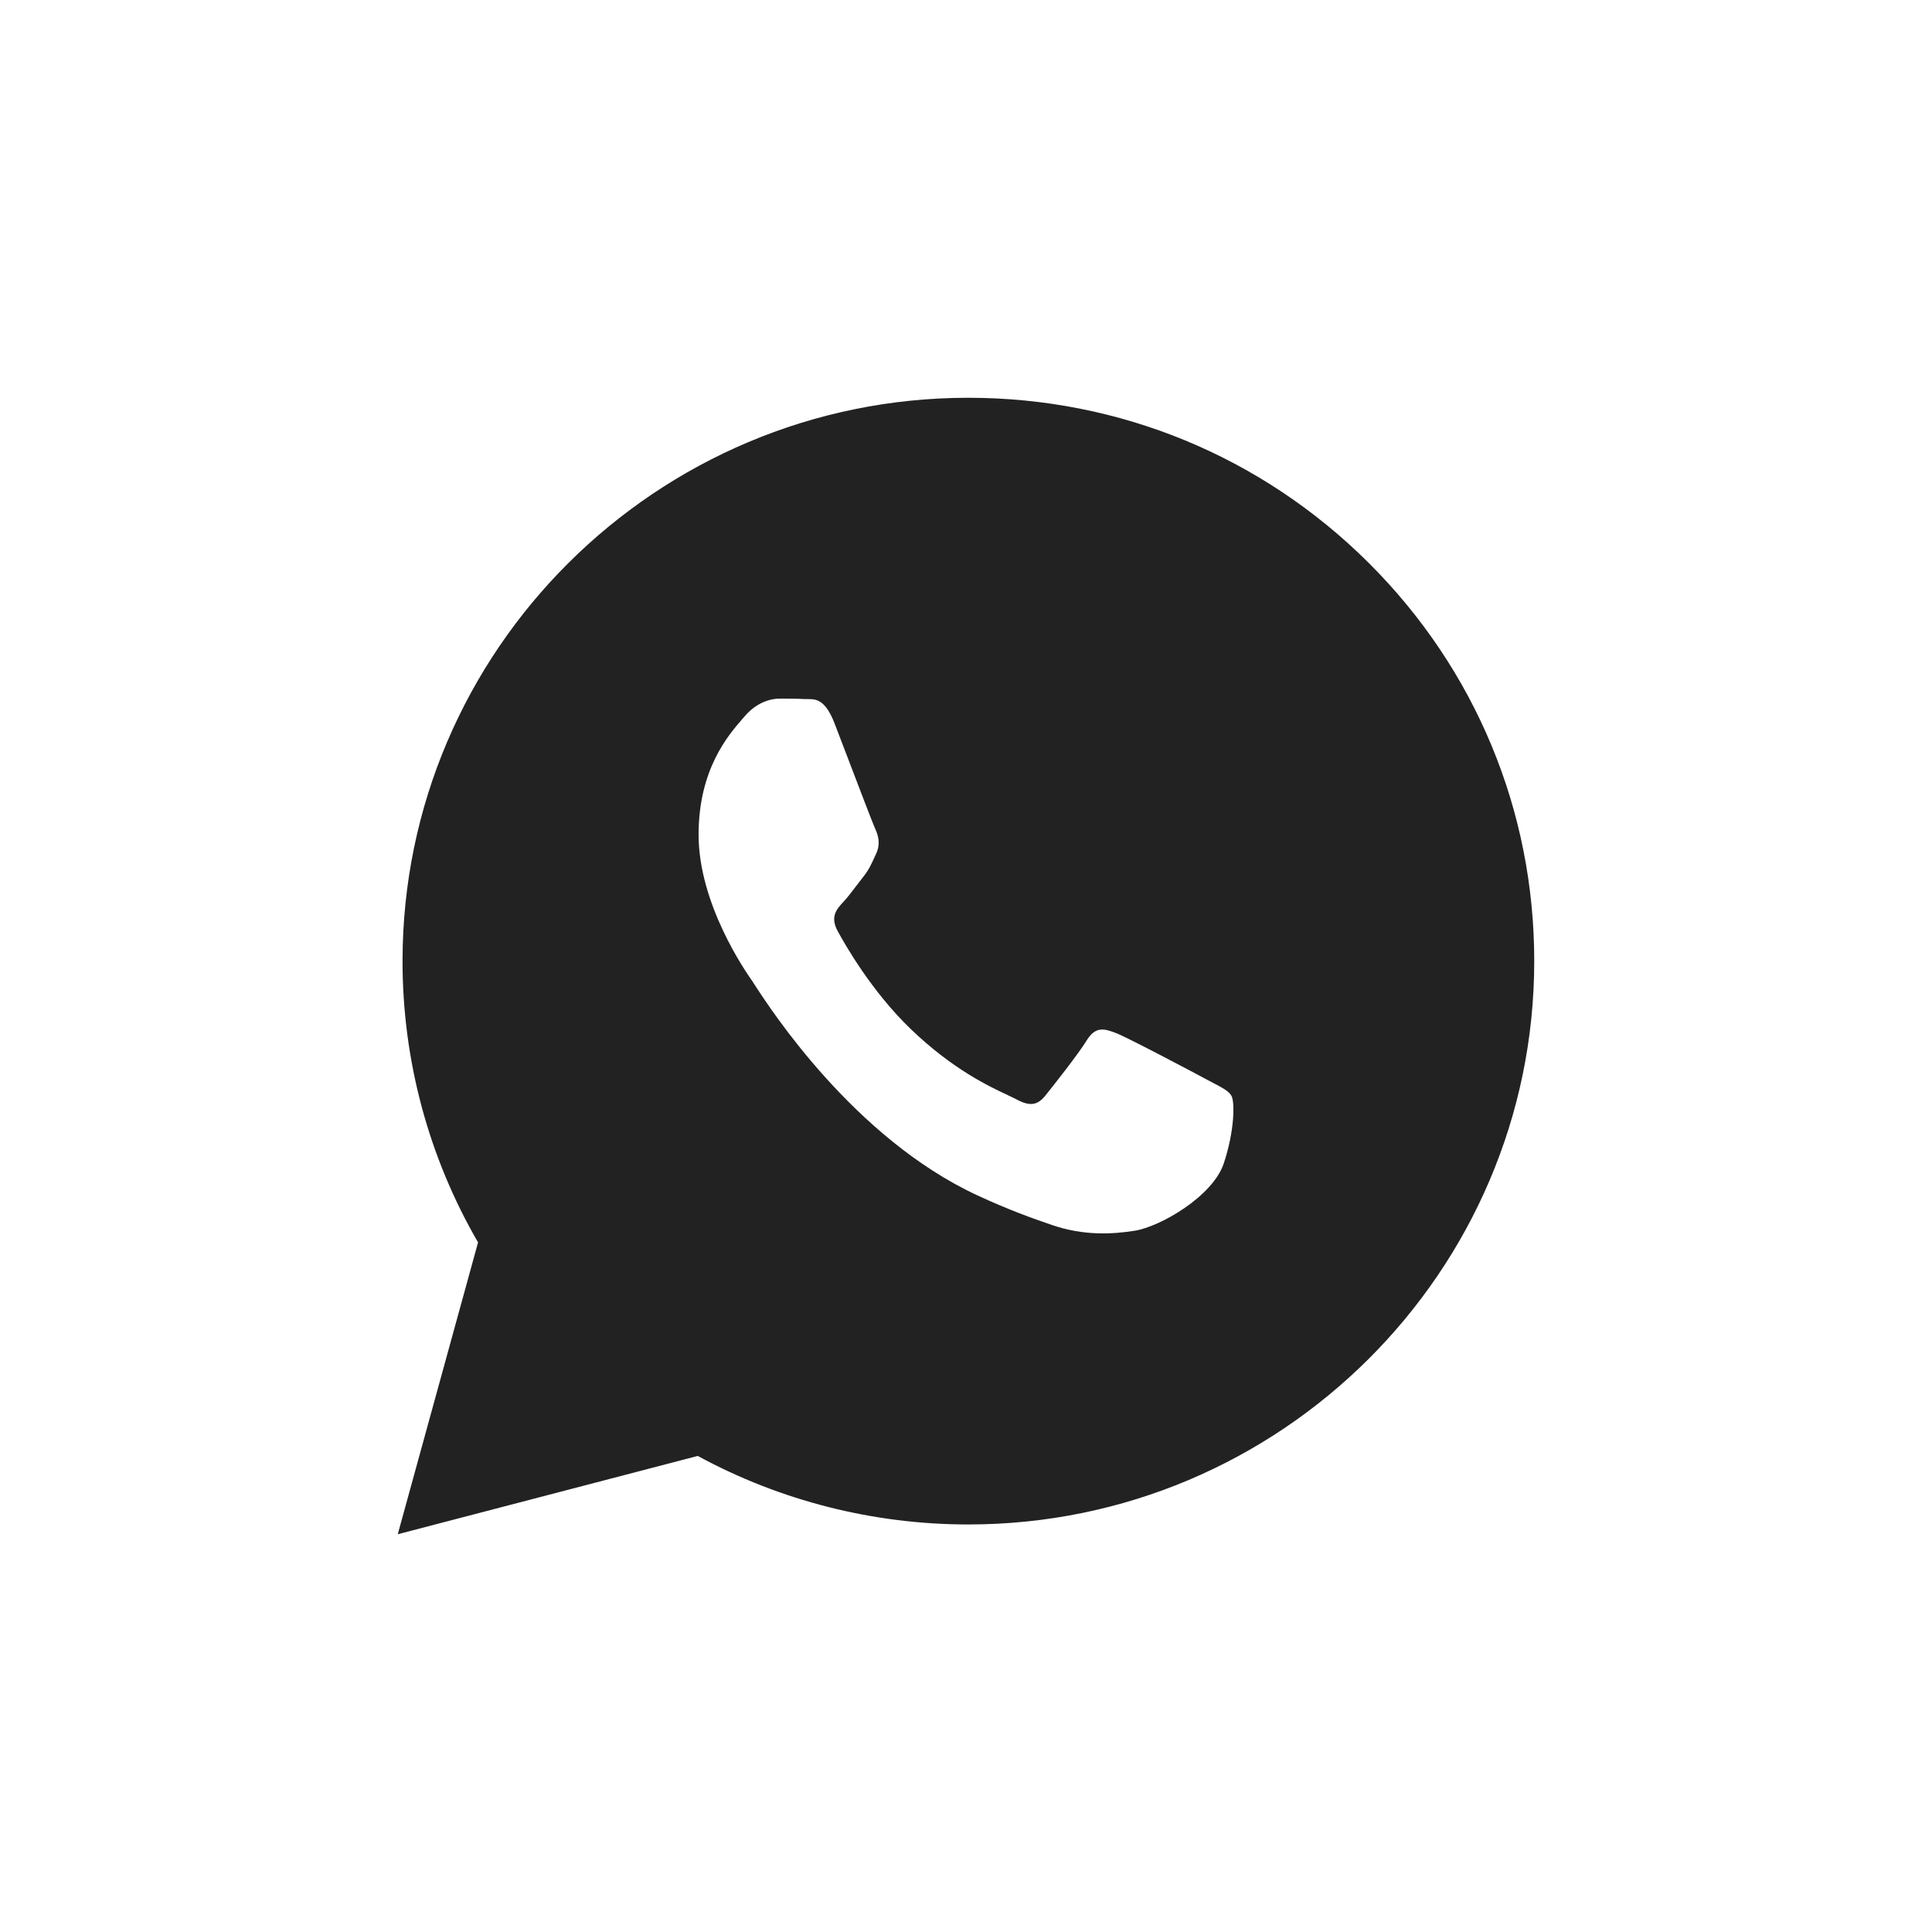 <?xml version="1.0" encoding="UTF-8"?> <svg xmlns="http://www.w3.org/2000/svg" width="34" height="34" viewBox="0 0 34 34" fill="none"><path fill-rule="evenodd" clip-rule="evenodd" d="M17.042 7C19.706 7.001 22.206 8.033 24.087 9.906C25.967 11.78 27.002 14.27 27 16.918C26.998 22.382 22.53 26.828 17.042 26.828H17.038C15.371 26.828 13.733 26.412 12.279 25.622L7 27L8.413 21.864C7.542 20.362 7.083 18.657 7.084 16.91C7.086 11.445 11.553 7 17.042 7ZM19.646 18.183C19.859 18.266 20.997 18.869 21.229 18.994C21.273 19.018 21.315 19.04 21.354 19.06C21.516 19.145 21.626 19.202 21.672 19.286C21.73 19.39 21.73 19.89 21.537 20.472C21.344 21.055 20.419 21.586 19.974 21.658C19.575 21.722 19.07 21.749 18.516 21.559C18.179 21.444 17.748 21.291 17.195 21.034C15.024 20.024 13.557 17.756 13.28 17.329L13.28 17.329L13.277 17.325C13.26 17.297 13.247 17.278 13.24 17.267L13.239 17.266L13.239 17.266C13.12 17.095 12.294 15.912 12.294 14.687C12.294 13.539 12.818 12.937 13.059 12.659L13.059 12.659L13.061 12.657C13.077 12.639 13.091 12.622 13.105 12.606C13.317 12.356 13.568 12.294 13.722 12.294C13.876 12.294 14.031 12.295 14.166 12.303C14.183 12.304 14.2 12.304 14.218 12.303H14.218C14.353 12.303 14.521 12.301 14.687 12.731C14.75 12.895 14.843 13.137 14.941 13.394L14.944 13.402L14.948 13.413C15.146 13.932 15.363 14.5 15.401 14.583C15.459 14.708 15.497 14.853 15.42 15.02C15.409 15.044 15.398 15.068 15.388 15.09L15.387 15.092L15.387 15.092C15.329 15.219 15.287 15.313 15.188 15.436C15.15 15.484 15.11 15.537 15.07 15.589L15.07 15.589C14.99 15.694 14.911 15.799 14.841 15.873C14.725 15.997 14.605 16.132 14.74 16.382C14.875 16.631 15.34 17.448 16.028 18.11C16.768 18.821 17.411 19.121 17.737 19.273L17.737 19.274L17.739 19.275C17.802 19.304 17.853 19.328 17.89 19.348C18.122 19.473 18.257 19.452 18.392 19.286C18.527 19.119 18.971 18.558 19.125 18.308C19.279 18.058 19.434 18.099 19.646 18.183Z" fill="#222222"></path></svg> 
